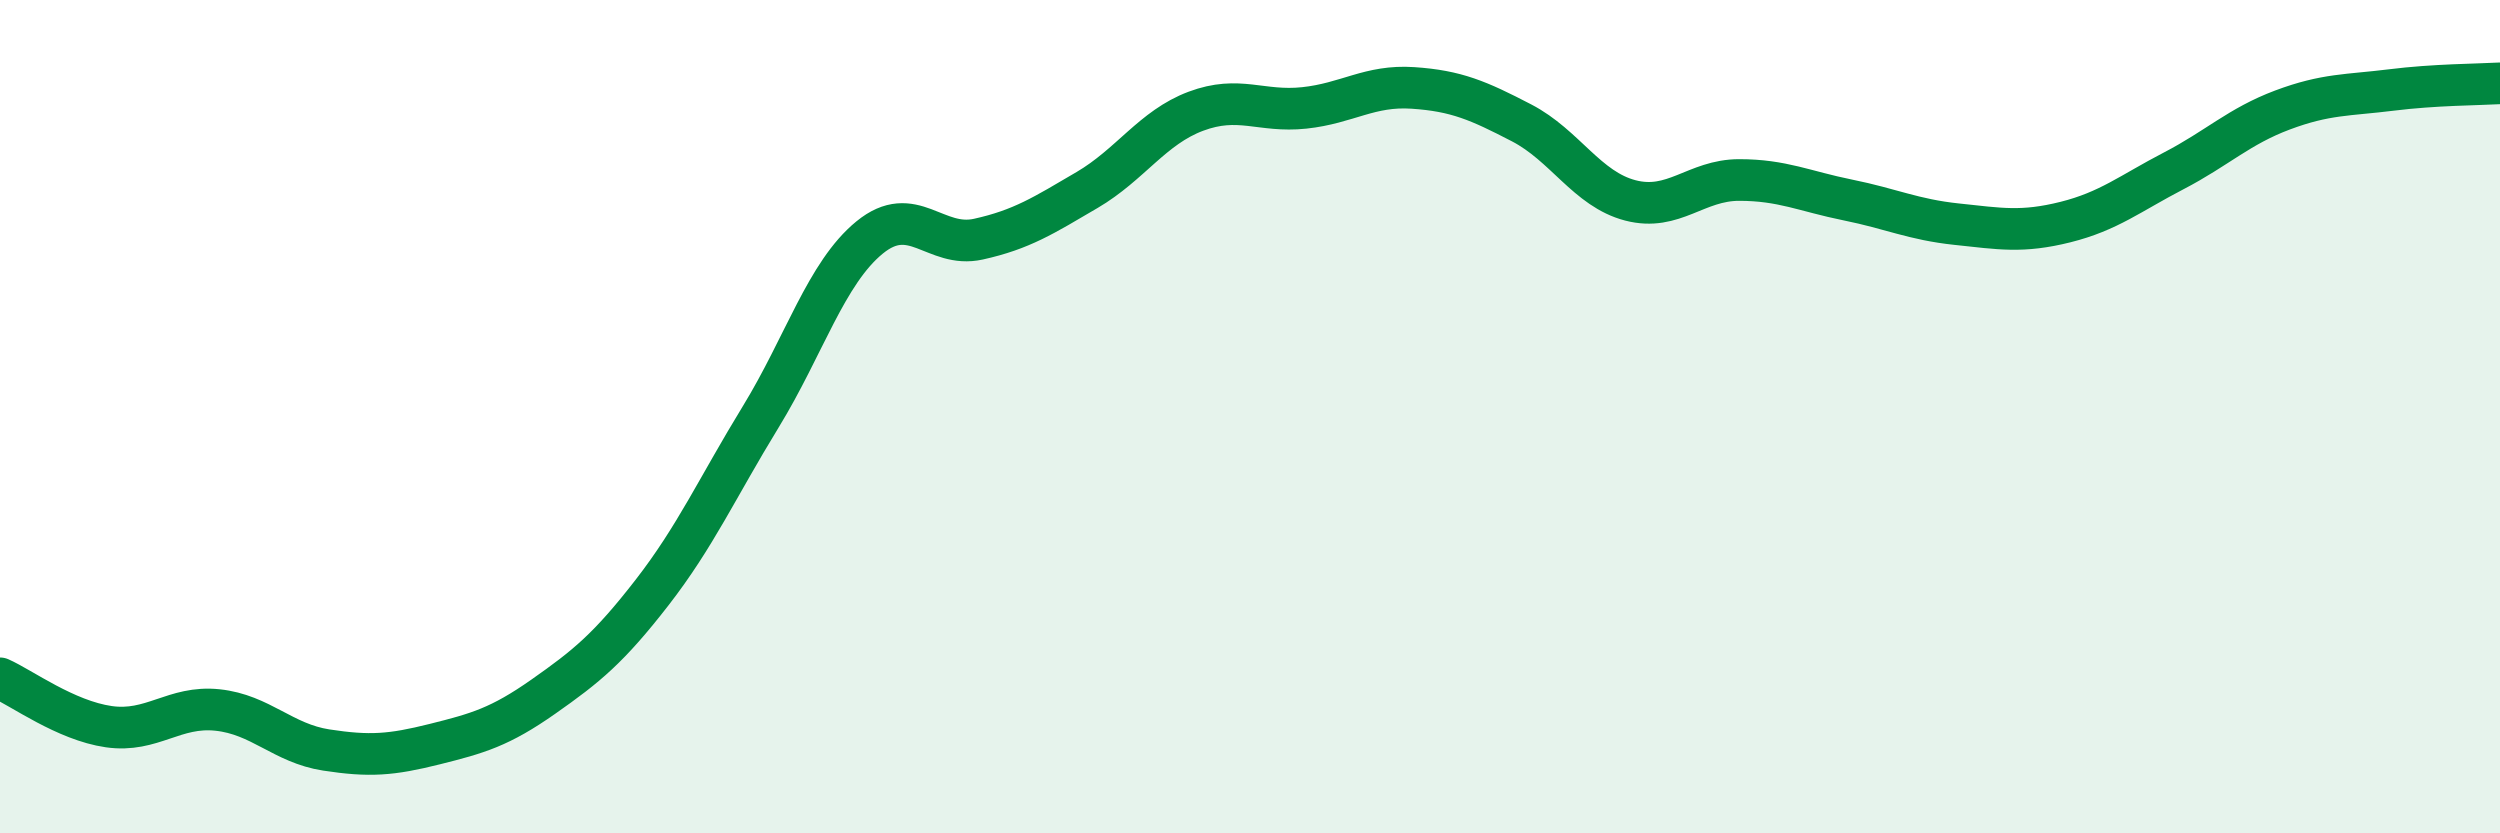 
    <svg width="60" height="20" viewBox="0 0 60 20" xmlns="http://www.w3.org/2000/svg">
      <path
        d="M 0,16.28 C 0.52,16.51 1.57,17.29 2.61,17.44 C 3.65,17.59 4.18,16.93 5.22,17.04 C 6.26,17.15 6.79,17.84 7.83,18 C 8.87,18.16 9.39,18.12 10.43,17.86 C 11.47,17.6 12,17.45 13.04,16.72 C 14.08,15.99 14.61,15.56 15.65,14.22 C 16.69,12.88 17.22,11.7 18.26,10 C 19.3,8.3 19.83,6.55 20.87,5.7 C 21.91,4.85 22.44,5.97 23.48,5.74 C 24.52,5.51 25.05,5.17 26.09,4.56 C 27.13,3.95 27.66,3.06 28.7,2.67 C 29.74,2.28 30.26,2.7 31.3,2.59 C 32.34,2.48 32.87,2.04 33.91,2.11 C 34.95,2.18 35.48,2.41 36.52,2.95 C 37.56,3.49 38.09,4.54 39.13,4.81 C 40.17,5.08 40.7,4.32 41.74,4.32 C 42.78,4.32 43.31,4.59 44.35,4.8 C 45.39,5.01 45.92,5.27 46.96,5.38 C 48,5.49 48.53,5.59 49.57,5.33 C 50.61,5.07 51.13,4.64 52.17,4.1 C 53.21,3.56 53.74,3.03 54.78,2.64 C 55.82,2.25 56.35,2.29 57.39,2.16 C 58.43,2.03 59.48,2.03 60,2L60 20L0 20Z"
        fill="#008740"
        opacity="0.1"
        stroke-linecap="round"
        stroke-linejoin="round"
      />
      <path
        d="M 0,16.28 C 0.52,16.51 1.57,17.29 2.61,17.44 C 3.65,17.59 4.18,16.93 5.22,17.04 C 6.26,17.15 6.79,17.84 7.83,18 C 8.87,18.16 9.39,18.12 10.43,17.86 C 11.47,17.6 12,17.45 13.04,16.72 C 14.08,15.99 14.61,15.56 15.65,14.22 C 16.69,12.88 17.22,11.7 18.26,10 C 19.3,8.3 19.83,6.55 20.87,5.7 C 21.91,4.85 22.44,5.97 23.48,5.74 C 24.52,5.51 25.05,5.17 26.09,4.56 C 27.13,3.95 27.66,3.06 28.7,2.67 C 29.74,2.28 30.26,2.7 31.3,2.59 C 32.34,2.48 32.87,2.04 33.91,2.11 C 34.95,2.18 35.48,2.41 36.52,2.95 C 37.56,3.49 38.09,4.54 39.13,4.81 C 40.17,5.08 40.7,4.32 41.74,4.32 C 42.78,4.32 43.31,4.59 44.35,4.8 C 45.39,5.01 45.92,5.27 46.96,5.38 C 48,5.49 48.53,5.59 49.57,5.33 C 50.61,5.07 51.13,4.64 52.17,4.1 C 53.21,3.56 53.74,3.03 54.78,2.64 C 55.82,2.25 56.35,2.29 57.39,2.16 C 58.43,2.03 59.48,2.03 60,2"
        stroke="#008740"
        stroke-width="1"
        fill="none"
        stroke-linecap="round"
        stroke-linejoin="round"
      />
    </svg>
  